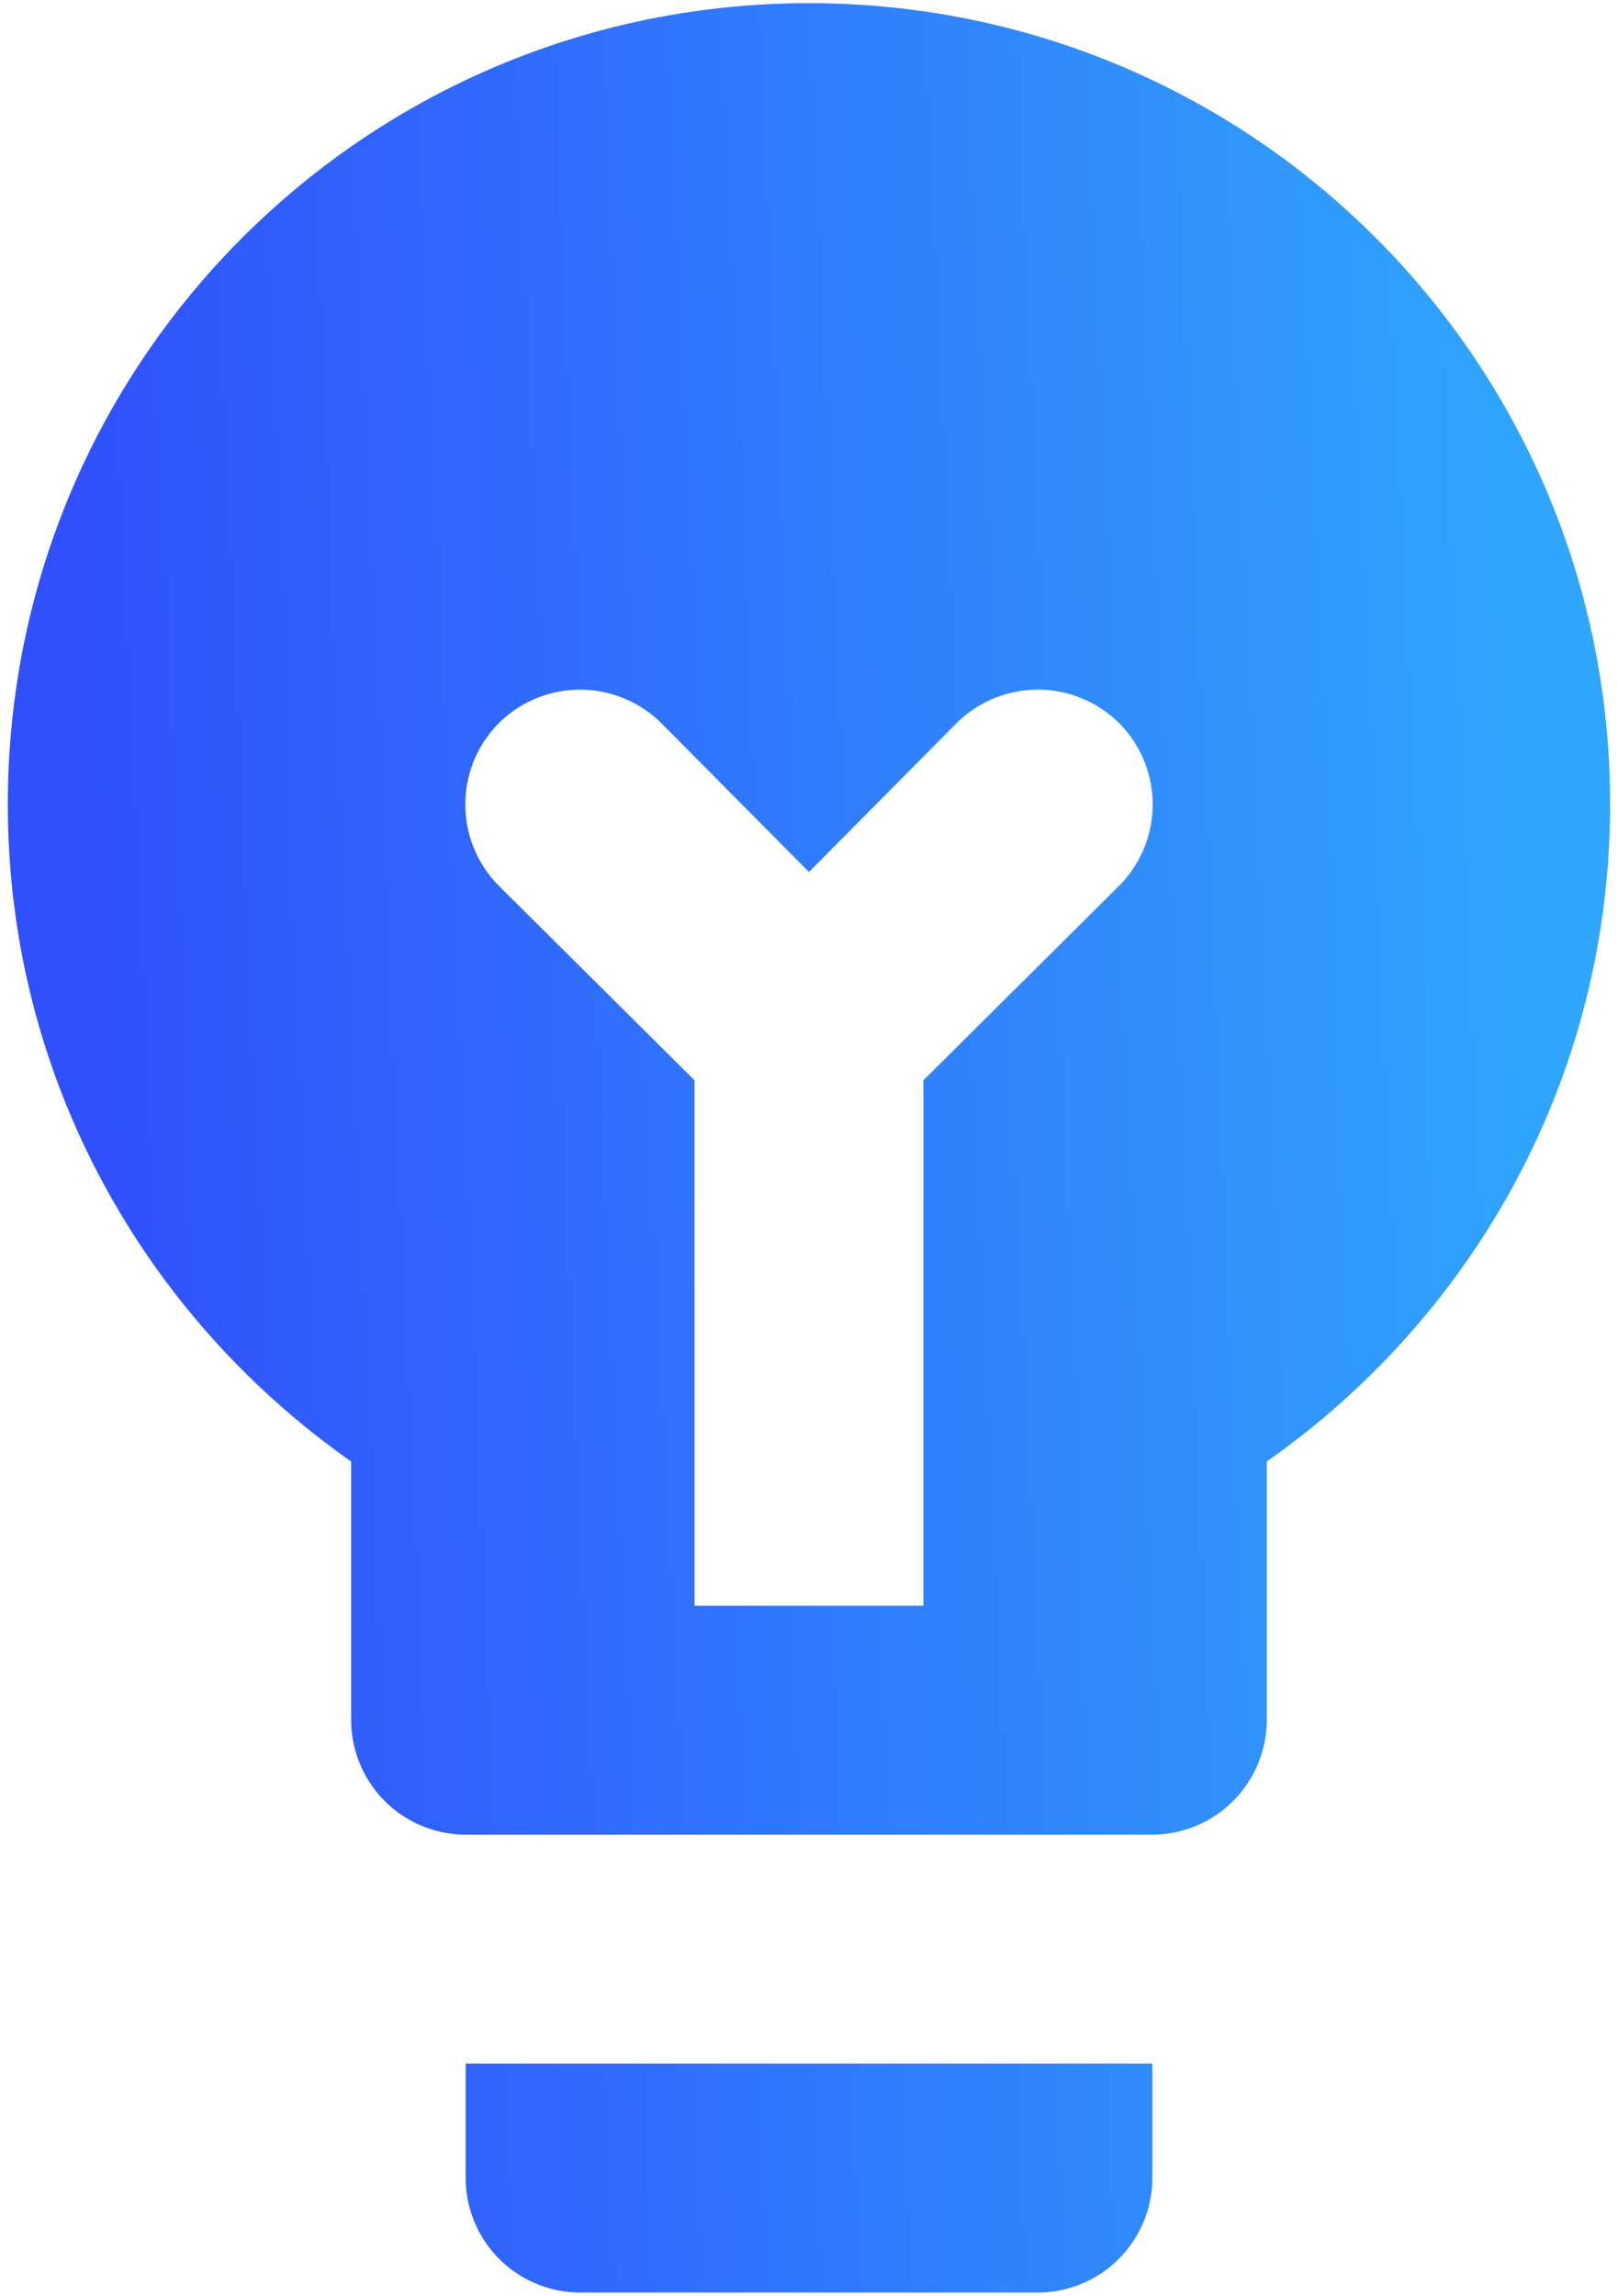<svg width="43" height="61" fill="none" xmlns="http://www.w3.org/2000/svg"><path d="M12.375 54.833h18.25v3.042a3.05 3.05 0 01-3.042 3.042H15.416a3.05 3.05 0 01-3.041-3.042v-3.042zM42.79 21.375c0 7.24-3.62 13.596-9.125 17.46v6.873a3.05 3.05 0 01-3.041 3.042h-18.25a3.05 3.05 0 01-3.042-3.042v-6.874C3.828 34.971.208 28.614.208 21.374.208 9.605 9.728.085 21.5.085c11.77 0 21.291 9.52 21.291 21.29zm-13.048-2.16a3.066 3.066 0 00-4.32 0L21.5 23.17l-3.924-3.954a3.066 3.066 0 00-4.32 0 3.066 3.066 0 000 4.32l5.202 5.17v13.962h6.083V28.705l5.202-5.17a3.066 3.066 0 000-4.32z" fill="url(#paint0_linear_684_177)"/><defs><linearGradient id="paint0_linear_684_177" x1="3.142" y1="55.606" x2="43.275" y2="53.815" gradientUnits="userSpaceOnUse"><stop stop-color="#304FFD"/><stop offset="1" stop-color="#30A7FD"/></linearGradient></defs></svg>